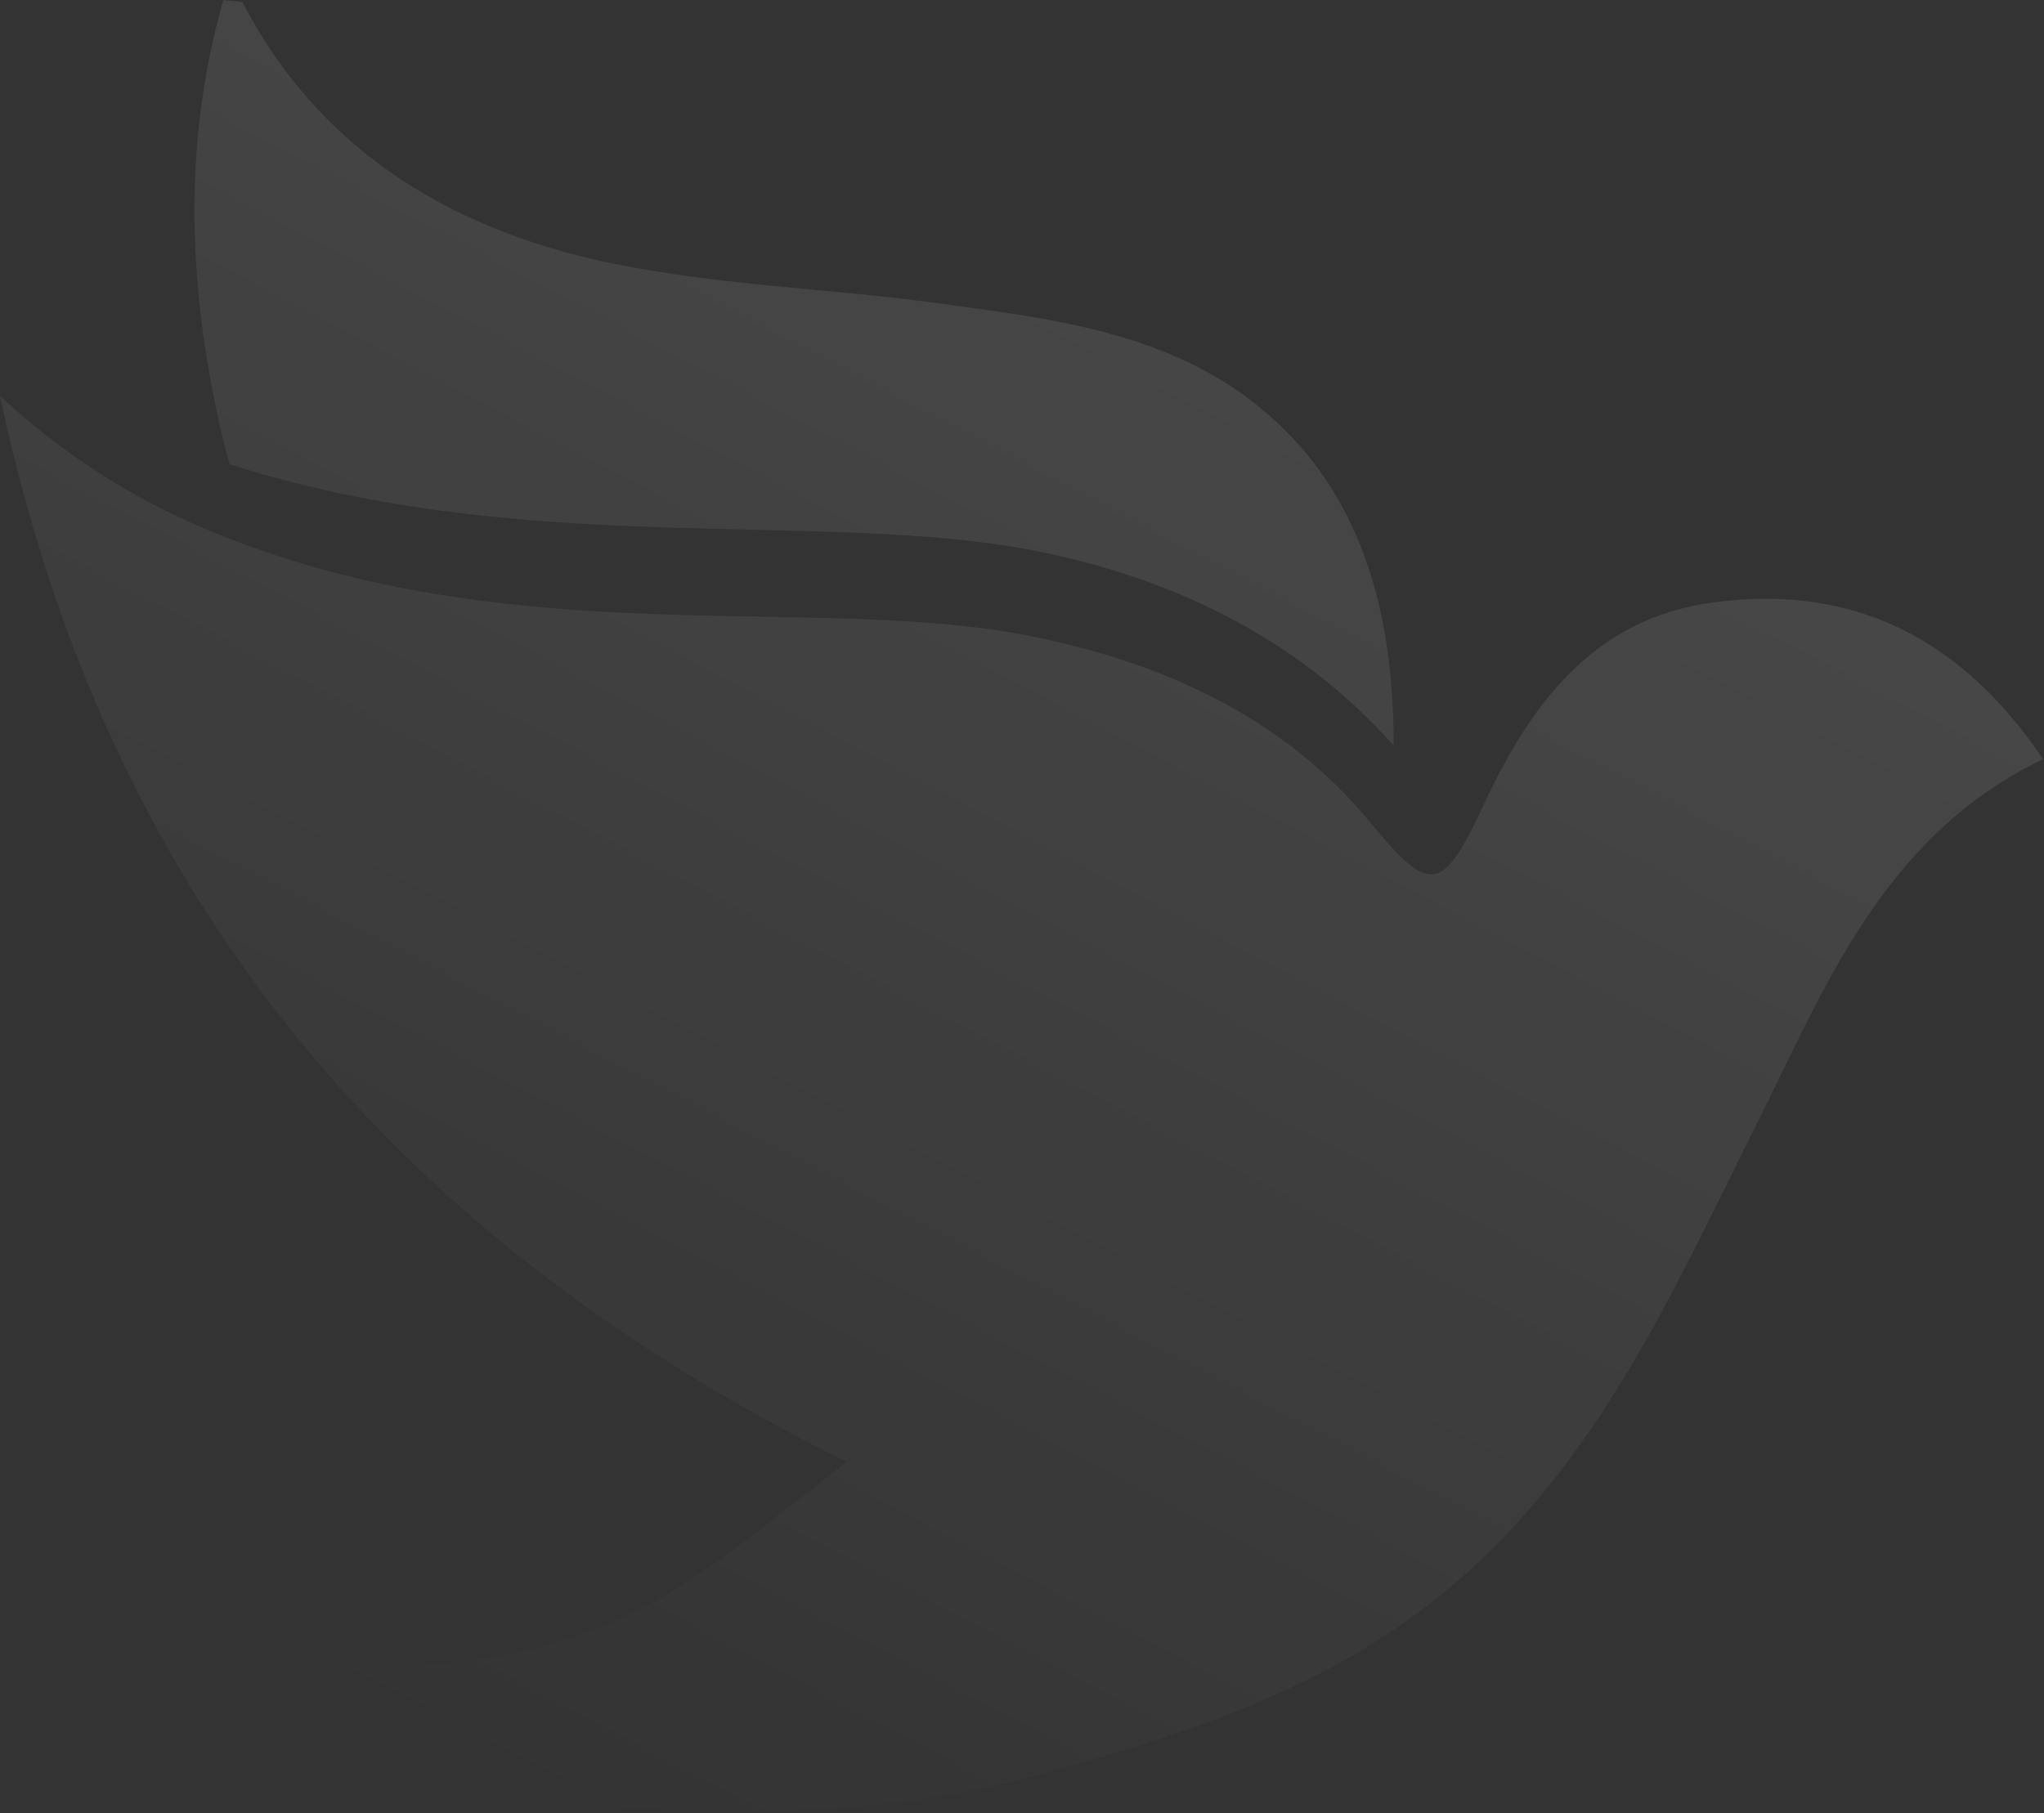 <svg width="532" height="472" fill="none" xmlns="http://www.w3.org/2000/svg"><rect width="100%" height="100%" fill="#333333" stroke="none"/><path d="M445.97 156.82c-31.39 4.19-47.66 26.64-59.76 52.6-10.66 22.87-13.87 23.83-29.33 4.97-22.89-27.91-54.32-41.8-88.12-48.69-53.05-10.81-125.93 3.13-199.54-21.98-23.34-7.96-46.17-19.33-69.22-40.67 17.52 82.68 53.98 148.57 108.28 200.57 31.46 30.13 68.91 55.59 112.12 76.96-46.96 36.08-65.99 58.79-154.96 52.53 22.02 21.78 49.34 32.77 78.98 35.81 41.94 4.31 83.72 4.42 125.39-6.83 38.94-10.51 76.37-22.53 107.83-49.03 38.1-32.09 57.37-76.02 78.93-119.13 18.19-36.37 33.38-76.27 75.21-96.29-20.72-30.7-48.55-45.79-85.8-40.82h-.01z" fill="url(#paint0_linear_1101_7)" fill-opacity=".13"/><path d="M59.82 120.86c76.3 24.59 154.28 11.72 209.25 22.47 34.02 6.65 67.73 21.61 93.66 50.74.12-44.65-14.18-71.92-36.48-89.3-23.82-18.56-53.19-21.84-81.88-25.79-30.05-4.14-60.84-4.73-90.22-11.56C115.3 58.38 82.59 38 63.27.86 62.93.21 60.91.42 58.13 0c-10.93 38.32-9.07 76.67.02 114.88.19.8.79 2.97 1.67 5.98z" fill="url(#paint1_linear_1101_7)" fill-opacity=".13"/><defs><linearGradient id="paint0_linear_1101_7" x1="504.146" y1="20.962" x2="241.126" y2="522.231" gradientUnits="userSpaceOnUse"><stop stop-color="#fff"/><stop offset="1" stop-color="#fff" stop-opacity="0"/></linearGradient><linearGradient id="paint1_linear_1101_7" x1="504.146" y1="20.962" x2="241.126" y2="522.231" gradientUnits="userSpaceOnUse"><stop stop-color="#fff"/><stop offset="1" stop-color="#fff" stop-opacity="0"/></linearGradient></defs></svg>